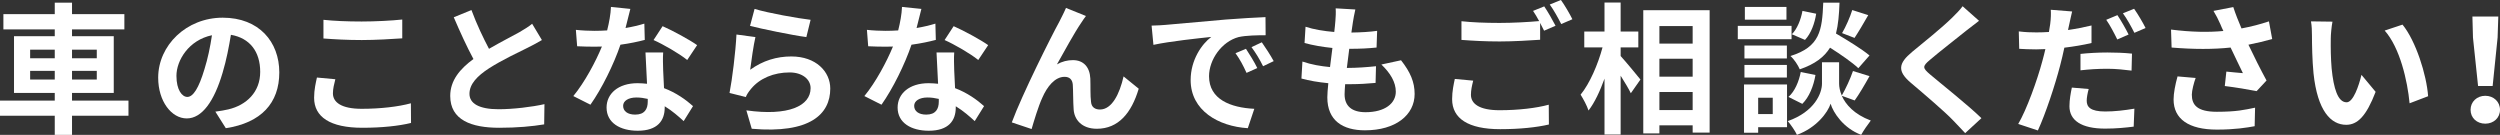 <?xml version="1.0" encoding="UTF-8"?><svg id="a" xmlns="http://www.w3.org/2000/svg" viewBox="0 0 530.07 28.59"><rect x="0" y="0" width="530.07" height="28.59" fill="#333333" stroke="none"/><defs><style>.b{fill:#fff;}</style></defs><path class="b" d="M27.24,24.54H15.27v4.05h-3.66v-4.05H0v-3.21H11.61v-1.62H2.97V7.68H11.61v-1.44H.72V3H11.61V.57h3.66V3h11.1v3.24H15.27v1.44h8.85v12.03H15.27v1.62h11.97v3.21ZM6.39,12.36h5.22v-1.83H6.39v1.83Zm5.22,4.5v-1.83H6.39v1.83h5.22Zm3.66-6.33v1.83h5.25v-1.83h-5.25Zm5.25,4.5h-5.25v1.83h5.25v-1.83Z"/><path class="b" d="M45.66,23.67c1.14-.15,1.98-.3,2.76-.48,3.81-.9,6.75-3.63,6.75-7.95s-2.22-7.17-6.21-7.86c-.42,2.52-.93,5.28-1.77,8.07-1.77,6-4.35,9.66-7.59,9.66s-6.06-3.63-6.06-8.64c0-6.84,5.97-12.72,13.68-12.72s12,5.13,12,11.61-3.84,10.68-11.34,11.82l-2.22-3.51Zm-2.31-9c.69-2.19,1.23-4.74,1.59-7.2-4.92,1.02-7.53,5.34-7.53,8.61,0,3,1.2,4.47,2.31,4.47,1.23,0,2.43-1.86,3.63-5.88Z"/><path class="b" d="M71.1,16.8c-.27,1.08-.51,2.01-.51,3,0,1.89,1.8,3.27,6.09,3.27,4.02,0,7.8-.45,10.44-1.17l.03,4.17c-2.58,.63-6.15,1.02-10.32,1.02-6.81,0-10.23-2.28-10.23-6.36,0-1.74,.36-3.18,.6-4.29l3.9,.36Zm-2.52-12.6c2.22,.24,4.98,.36,8.1,.36,2.94,0,6.33-.18,8.61-.42v3.99c-2.07,.15-5.76,.36-8.58,.36-3.12,0-5.7-.15-8.13-.33v-3.96Z"/><path class="b" d="M114.9,8.49c-.9,.54-1.86,1.05-2.94,1.59-1.86,.93-5.58,2.67-8.28,4.41-2.49,1.62-4.14,3.33-4.14,5.4s2.07,3.27,6.18,3.27c3.06,0,7.08-.48,9.72-1.08l-.06,4.29c-2.52,.42-5.67,.72-9.54,.72-5.91,0-10.38-1.65-10.38-6.75,0-3.3,2.07-5.73,4.92-7.83-1.38-2.55-2.82-5.7-4.17-8.85l3.75-1.53c1.14,3.09,2.52,5.94,3.72,8.22,2.43-1.41,5.01-2.73,6.42-3.51,1.11-.66,1.98-1.17,2.73-1.8l2.07,3.45Z"/><path class="b" d="M136.71,8.46c-1.35,.36-3.18,.75-5.16,1.02-1.41,4.17-3.96,9.33-6.36,12.72l-3.63-1.83c2.4-2.91,4.74-7.29,6.06-10.5-.51,.03-1.02,.03-1.53,.03-1.23,0-2.43-.03-3.72-.09l-.27-3.48c1.29,.15,2.88,.21,3.96,.21,.87,0,1.77-.03,2.67-.09,.42-1.65,.75-3.45,.81-4.98l4.11,.42c-.24,.96-.6,2.46-1.02,4.05,1.44-.24,2.82-.57,3.99-.93l.09,3.45Zm3.9,2.67c-.09,1.26-.03,2.49,0,3.81,.03,.84,.09,2.28,.18,3.75,2.55,.96,4.65,2.46,6.15,3.81l-1.98,3.18c-1.05-.96-2.4-2.16-4.02-3.15v.27c0,2.76-1.5,4.92-5.73,4.92-3.69,0-6.6-1.65-6.6-4.92,0-2.91,2.43-5.16,6.57-5.16,.69,0,1.38,.06,2.01,.12-.09-2.22-.24-4.83-.33-6.63h3.75Zm-3.27,9.84c-.78-.18-1.56-.3-2.4-.3-1.71,0-2.82,.72-2.82,1.77,0,1.11,.93,1.86,2.55,1.86,2.01,0,2.67-1.17,2.67-2.76v-.57Zm8.37-8.25c-1.71-1.38-5.1-3.33-7.14-4.23l1.92-2.94c2.13,.93,5.82,2.94,7.32,4.02l-2.1,3.15Z"/><path class="b" d="M159.06,14.79c2.7-1.95,5.64-2.82,8.73-2.82,5.22,0,8.25,3.21,8.25,6.81,0,5.43-4.29,9.6-16.65,8.52l-1.14-3.9c8.91,1.26,13.62-.93,13.62-4.71,0-1.92-1.83-3.33-4.44-3.33-3.36,0-6.33,1.23-8.19,3.48-.54,.66-.87,1.14-1.11,1.74l-3.45-.87c.57-2.91,1.29-8.7,1.47-12.39l4.02,.54c-.39,1.65-.9,5.22-1.11,6.93Zm.93-12.9c2.82,.87,9.27,2.01,11.88,2.31l-.9,3.66c-3-.39-9.63-1.77-11.94-2.37l.96-3.6Z"/><path class="b" d="M198.42,8.46c-1.35,.36-3.18,.75-5.16,1.02-1.41,4.17-3.96,9.33-6.36,12.72l-3.63-1.83c2.4-2.91,4.74-7.29,6.06-10.5-.51,.03-1.02,.03-1.53,.03-1.23,0-2.43-.03-3.72-.09l-.27-3.48c1.29,.15,2.88,.21,3.96,.21,.87,0,1.77-.03,2.67-.09,.42-1.65,.75-3.45,.81-4.98l4.11,.42c-.24,.96-.6,2.46-1.02,4.05,1.44-.24,2.82-.57,3.99-.93l.09,3.45Zm3.9,2.67c-.09,1.26-.03,2.49,0,3.81,.03,.84,.09,2.28,.18,3.75,2.55,.96,4.65,2.46,6.15,3.81l-1.98,3.18c-1.05-.96-2.4-2.16-4.02-3.15v.27c0,2.76-1.5,4.92-5.73,4.92-3.69,0-6.6-1.65-6.6-4.92,0-2.91,2.43-5.16,6.57-5.16,.69,0,1.38,.06,2.01,.12-.09-2.22-.24-4.83-.33-6.63h3.75Zm-3.27,9.84c-.78-.18-1.56-.3-2.4-.3-1.71,0-2.82,.72-2.82,1.77,0,1.11,.93,1.86,2.55,1.86,2.01,0,2.67-1.17,2.67-2.76v-.57Zm8.37-8.25c-1.71-1.38-5.1-3.33-7.14-4.23l1.92-2.94c2.13,.93,5.82,2.94,7.32,4.02l-2.1,3.15Z"/><path class="b" d="M229.29,4.77c-1.47,2.13-3.72,6.27-5.19,8.88,1.11-.63,2.25-.9,3.39-.9,2.22,0,3.57,1.44,3.69,3.9,.06,1.32-.03,3.72,.15,4.95,.09,1.17,.9,1.62,1.89,1.62,2.55,0,4.17-3.33,5.01-7.02l3.21,2.61c-1.53,5.13-4.29,8.49-8.88,8.49-3.24,0-4.8-1.98-4.92-4.14-.12-1.59-.09-4.02-.18-5.22-.09-1.05-.66-1.65-1.74-1.65-2.04,0-3.69,2.04-4.74,4.47-.81,1.74-1.8,5.04-2.25,6.6l-4.2-1.41c2.19-5.94,8.46-18.42,10.02-21.24,.39-.81,.93-1.77,1.47-3.03l4.23,1.71c-.3,.36-.63,.9-.96,1.38Z"/><path class="b" d="M247.08,5.28c2.49-.21,7.41-.66,12.84-1.14,3.06-.24,6.3-.42,8.4-.51l.03,3.84c-1.59,0-4.14,.03-5.73,.39-3.6,.96-6.27,4.8-6.27,8.31,0,4.89,4.56,6.66,9.6,6.9l-1.38,4.11c-6.24-.39-12.12-3.75-12.12-10.2,0-4.29,2.37-7.65,4.38-9.15-2.58,.27-8.82,.93-12.27,1.68l-.39-4.08c1.2-.03,2.34-.09,2.91-.15Zm19.5,9.15l-2.28,1.02c-.75-1.65-1.38-2.82-2.34-4.17l2.22-.93c.72,1.08,1.83,2.88,2.4,4.08Zm3.48-1.47l-2.25,1.08c-.81-1.62-1.5-2.73-2.46-4.05l2.19-1.02c.75,1.05,1.89,2.82,2.52,3.99Z"/><path class="b" d="M297.06,12.78c1.98,2.52,2.88,4.62,2.88,7.14,0,4.47-4.02,7.71-10.53,7.71-4.68,0-7.98-2.04-7.98-6.99,0-.72,.09-1.77,.21-3-2.16-.21-4.11-.54-5.7-.99l.21-3.6c1.92,.66,3.93,.99,5.85,1.17,.18-1.32,.33-2.7,.51-4.05-2.07-.21-4.17-.57-5.91-1.05l.21-3.45c1.71,.57,3.93,.93,6.09,1.11,.12-.9,.18-1.71,.24-2.37,.06-.81,.12-1.65,.06-2.64l4.17,.24c-.24,1.08-.39,1.86-.51,2.64-.09,.51-.18,1.29-.33,2.25,2.13-.03,4.05-.15,5.46-.36l-.12,3.54c-1.77,.18-3.39,.27-5.79,.27-.18,1.32-.36,2.73-.51,4.05h.21c1.83,0,4.02-.15,5.97-.36l-.09,3.54c-1.68,.15-3.42,.27-5.25,.27h-1.2c-.06,.87-.12,1.62-.12,2.16,0,2.43,1.5,3.78,4.44,3.78,4.14,0,6.42-1.89,6.42-4.35,0-2.01-1.14-3.93-3.06-5.76l4.17-.9Z"/><path class="b" d="M312.36,17.1c-.27,1.08-.48,2.01-.48,3,0,1.89,1.77,3.27,6.06,3.27,4.02,0,7.8-.45,10.44-1.17l.03,4.2c-2.58,.6-6.15,.99-10.32,.99-6.81,0-10.2-2.28-10.2-6.36,0-1.71,.33-3.15,.57-4.29l3.9,.36Zm15.06-15.75c.75,1.11,1.83,3,2.4,4.11l-2.43,1.05c-.24-.48-.54-1.05-.84-1.65v3.57c-2.07,.15-5.76,.36-8.58,.36-3.12,0-5.7-.15-8.1-.33v-3.96c2.19,.24,4.95,.36,8.07,.36,2.85,0,6.12-.18,8.4-.39-.42-.78-.87-1.56-1.29-2.16l2.37-.96Zm3.54-1.35c.81,1.11,1.92,3.03,2.43,4.08l-2.37,1.02c-.63-1.26-1.59-3-2.43-4.14l2.37-.96Z"/><path class="b" d="M343.62,11.88c1.05,1.14,3.6,4.23,4.2,4.98l-2.04,2.91c-.45-.96-1.32-2.37-2.16-3.72v12.48h-3.42v-11.85c-.96,2.64-2.1,5.1-3.39,6.75-.33-1.02-1.11-2.46-1.68-3.36,1.95-2.37,3.69-6.45,4.65-10.02h-3.87v-3.36h4.29V.54h3.42V6.69h3.75v3.36h-3.75v1.83Zm18.87-9.72V28.11h-3.6v-1.53h-7.05v1.71h-3.42V2.16h14.07Zm-10.65,3.36v3.72h7.05v-3.72h-7.05Zm0,6.93v3.81h7.05v-3.81h-7.05Zm7.05,10.89v-3.84h-7.05v3.84h7.05Z"/><path class="b" d="M379.86,8.31h-11.4v-2.82h11.4v2.82Zm-.96,18.66h-6.12v1.17h-3v-10.23h9.12v9.06Zm-.03-14.58h-9v-2.73h9v2.73Zm-9,1.38h9v2.67h-9v-2.67Zm8.91-9.6h-8.82V1.47h8.82v2.7Zm-6,16.56v3.45h3.09v-3.45h-3.09Zm17.73-.42c.81,1.83,2.61,3.93,6.15,5.25-.63,.81-1.56,2.16-2.04,3.03-3.78-1.41-5.94-4.74-6.48-6.6-.6,1.86-3,5.1-7.14,6.6-.36-.81-1.32-2.19-1.95-2.91,5.73-2.01,7.26-5.94,7.26-7.95v-4.53h3.63v4.53c0,.66,.15,1.56,.57,2.52,.84-1.44,1.83-3.6,2.37-5.19l3.51,1.08c-1.05,1.89-2.22,3.87-3.15,5.16l-2.73-.99Zm-11.31,.24c1.32-1.14,2.22-3.24,2.61-5.28l3.12,.63c-.39,2.31-1.32,4.68-2.79,6.12l-2.94-1.47Zm14.82-6.09c-1.26-1.2-3.72-2.91-6-4.35-1.23,1.98-3.18,3.48-6.42,4.59-.36-.87-1.23-2.19-1.98-2.82,6.24-1.95,6.72-5.37,6.96-11.31h3.45c-.09,2.49-.27,4.65-.75,6.54,2.46,1.44,5.49,3.3,7.11,4.65l-2.37,2.7Zm-8.94-11.55c-.3,1.98-1.08,4.2-2.37,5.55l-2.79-1.2c1.11-1.08,1.92-3.09,2.25-4.95l2.91,.6Zm11.04,.3c-.99,1.74-2.07,3.57-2.91,4.83l-2.64-1.02c.78-1.32,1.71-3.42,2.16-4.89l3.39,1.08Z"/><path class="b" d="M419.61,4.41c-.93,.69-1.92,1.47-2.61,2.01-1.92,1.56-5.85,4.59-7.83,6.3-1.59,1.35-1.56,1.68,.06,3.06,2.22,1.89,7.95,6.42,10.89,9.27l-3.45,3.18c-.84-.93-1.77-1.86-2.61-2.76-1.62-1.71-6.15-5.58-8.88-7.89-2.94-2.49-2.7-4.14,.27-6.6,2.31-1.89,6.39-5.19,8.4-7.17,.84-.81,1.8-1.8,2.28-2.49l3.48,3.09Z"/><path class="b" d="M443.46,9.12c-1.77,.42-3.78,.75-5.76,.99-.27,1.26-.57,2.58-.9,3.81-1.08,4.17-3.09,10.23-4.71,13.74l-4.17-1.38c1.77-3,4.02-9.21,5.13-13.38,.21-.81,.45-1.65,.63-2.49-.69,.03-1.35,.06-1.95,.06-1.44,0-2.55-.06-3.6-.12l-.09-3.69c1.53,.18,2.52,.21,3.75,.21,.87,0,1.74-.03,2.64-.09,.12-.63,.21-1.23,.27-1.68,.15-1.11,.18-2.31,.12-3.03l4.53,.36c-.21,.84-.48,2.16-.63,2.82l-.24,1.11c1.68-.24,3.36-.57,4.98-.96v3.72Zm-.6,9.75c-.24,.87-.42,1.83-.42,2.49,0,1.29,.75,2.28,3.93,2.28,1.98,0,4.05-.24,6.18-.6l-.15,3.81c-1.68,.21-3.69,.42-6.06,.42-5.01,0-7.56-1.74-7.56-4.74,0-1.38,.27-2.82,.51-3.96l3.57,.3Zm-1.74-7.44c1.65-.18,3.78-.3,5.7-.3,1.68,0,3.48,.06,5.22,.24l-.09,3.6c-1.47-.18-3.3-.39-5.1-.39-2.07,0-3.87,.12-5.73,.33v-3.48Zm7.8-3.06c-.6-1.23-1.53-3.03-2.34-4.17l2.37-.99c.75,1.11,1.83,3,2.37,4.11l-2.4,1.05Zm3.57-6.51c.81,1.14,1.92,3.03,2.43,4.08l-2.37,1.02c-.63-1.26-1.59-3-2.43-4.14l2.37-.96Z"/><path class="b" d="M481.77,8.28c-1.5,.42-3.24,.84-5.04,1.2,1.14,2.4,2.55,5.22,3.84,7.59l-2.1,2.25c-1.62-.33-4.56-.81-6.75-1.08l.33-3.06c.99,.09,2.61,.27,3.51,.33-.72-1.5-1.74-3.57-2.61-5.43-3.63,.39-7.8,.39-12.51,0l-.12-3.81c4.26,.54,7.95,.6,11.1,.3-.24-.48-.45-.96-.63-1.41-.54-1.2-.84-1.8-1.47-2.85l4.2-.81c.51,1.56,1.08,2.97,1.74,4.53,2.07-.39,3.93-.87,5.82-1.5l.69,3.75Zm-16.23,8.25c-.36,.96-.81,2.67-.81,3.54,0,2.16,1.11,3.63,5.31,3.63s5.91-.42,8.1-.87l-.09,3.93c-1.65,.3-4.14,.72-8.01,.72-5.97,0-9.18-2.25-9.18-6.39,0-1.32,.36-3.18,.84-4.89l3.84,.33Z"/><path class="b" d="M494.19,8.19c-.03,1.92,0,4.17,.18,6.3,.42,4.29,1.32,7.2,3.18,7.2,1.41,0,2.58-3.48,3.15-5.82l3,3.6c-1.98,5.16-3.84,6.99-6.24,6.99-3.24,0-6.09-2.94-6.93-10.92-.27-2.73-.33-6.18-.33-8.01,0-.84-.03-2.1-.21-3l4.56,.06c-.21,1.05-.36,2.79-.36,3.6Zm20.64,12.21l-3.93,1.5c-.45-4.77-2.04-11.76-5.28-15.42l3.78-1.26c2.82,3.45,5.1,10.62,5.43,15.18Z"/><path class="b" d="M523.83,23.28c0-1.71,1.35-2.97,3.12-2.97s3.12,1.26,3.12,2.97-1.35,2.94-3.12,2.94-3.12-1.2-3.12-2.94Zm.51-15.3l-.12-4.47h5.49l-.15,4.47-1.05,10.26h-3.09l-1.08-10.26Z"/></svg>
